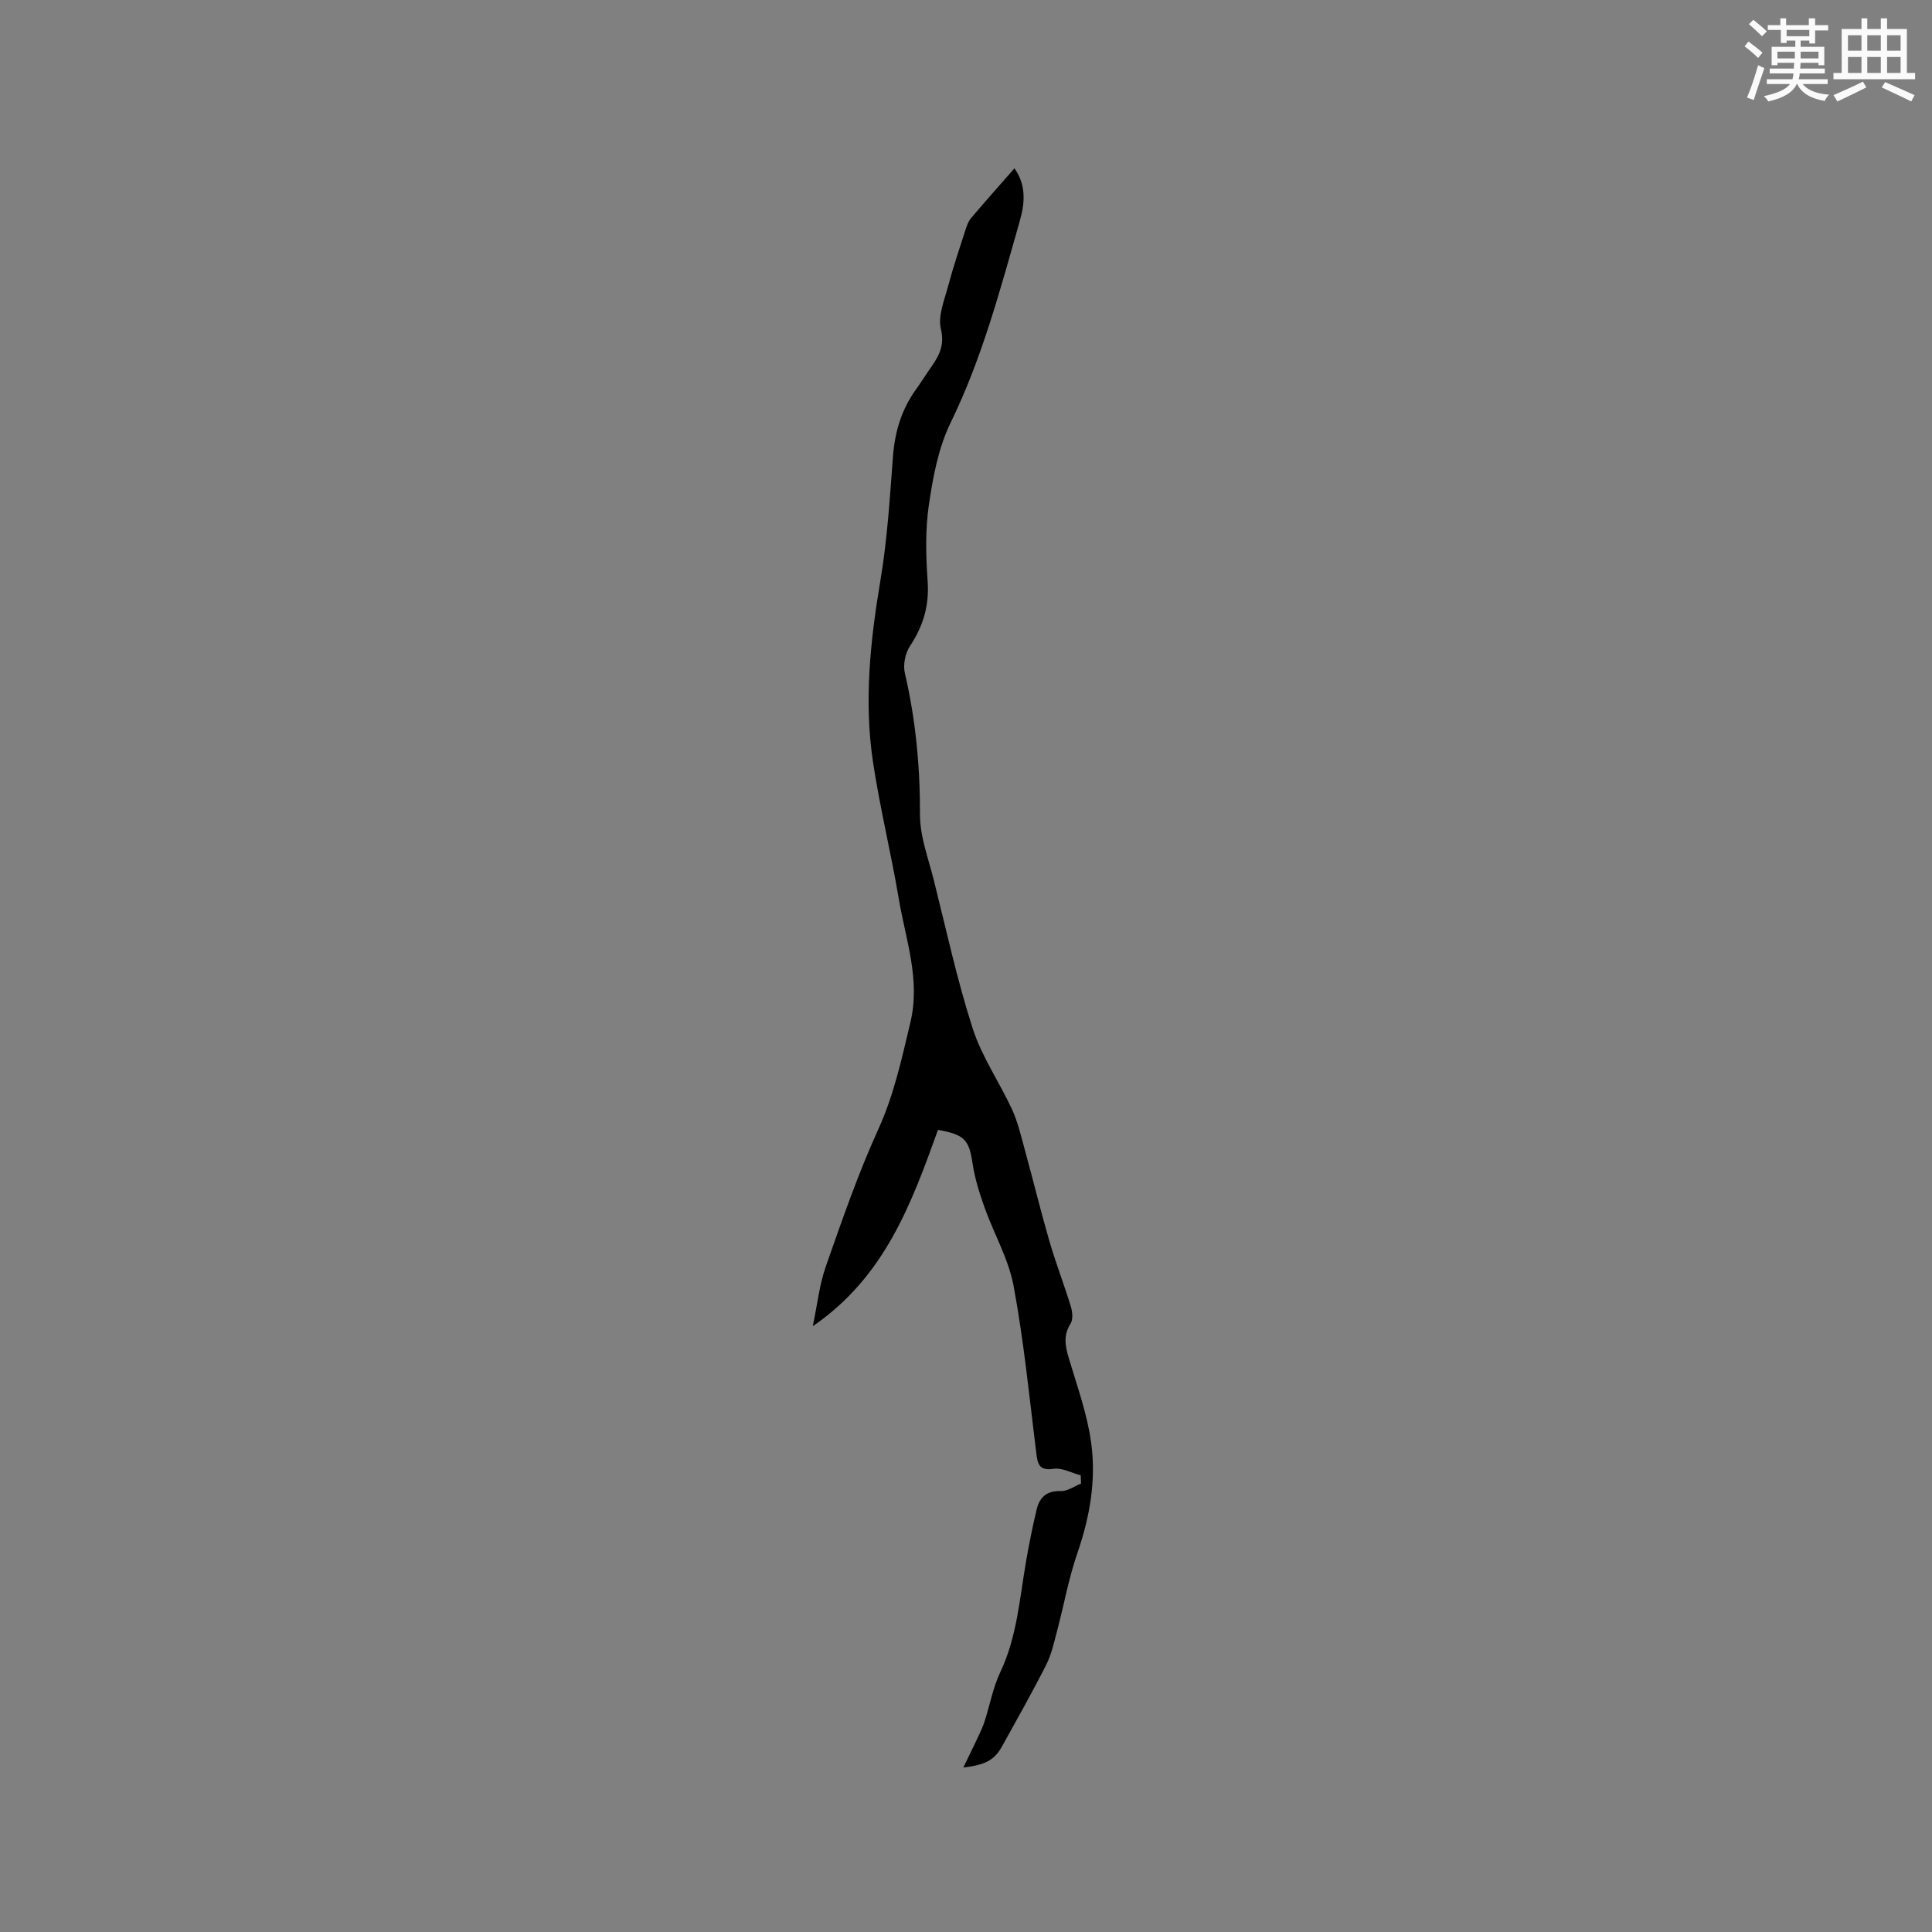 <svg enable-background="new 0 0 400 400" viewBox="0 0 400 400" xmlns="http://www.w3.org/2000/svg"><rect x="0" y="0" width="400" height="400" fill="#808080" stroke="none"/><path d="m199.45 365.94c1.32-2.74 2.29-4.7 3.22-6.69.44-.94.88-1.9 1.19-2.89 1.08-3.38 1.73-6.96 3.23-10.14 3.49-7.35 4.01-15.31 5.37-23.11.62-3.54 1.33-7.07 2.16-10.57.6-2.53 2.08-3.93 5-3.83 1.38.05 2.8-1 4.2-1.55-.02-.57-.05-1.13-.07-1.7-1.87-.5-3.84-1.62-5.6-1.36-3 .44-3.31-.94-3.6-3.26-1.43-11.55-2.57-23.16-4.69-34.58-1.04-5.6-4.08-10.81-6.02-16.26-1.05-2.96-2.02-6.02-2.48-9.11-.73-4.86-1.58-5.98-7.16-6.96-5.45 15.11-10.98 30.43-25.92 40.64.95-4.48 1.36-8.56 2.68-12.32 3.36-9.58 6.68-19.22 10.88-28.44 3.25-7.14 4.83-14.54 6.63-22.05 2.15-8.99-.96-17.18-2.38-25.63-1.6-9.5-3.92-18.88-5.35-28.4-1.89-12.59-.55-25.11 1.55-37.63 1.42-8.44 1.94-17.05 2.59-25.6.39-5.11 1.77-9.73 4.77-13.88.93-1.29 1.76-2.65 2.67-3.95 1.81-2.57 3.39-4.82 2.48-8.57-.65-2.69.73-5.97 1.51-8.9 1.03-3.88 2.32-7.69 3.55-11.52.29-.89.61-1.85 1.2-2.54 2.87-3.39 5.83-6.71 8.97-10.29 2.61 3.67 2.07 7.53 1.07 11.03-4.02 14.12-7.78 28.31-14.29 41.65-2.53 5.19-3.65 11.23-4.5 17.02-.76 5.2-.61 10.6-.25 15.86.35 5.03-.95 9.26-3.68 13.39-.97 1.47-1.44 3.85-1.04 5.56 2.25 9.65 3.16 19.36 3.13 29.28-.01 4.53 1.74 9.09 2.87 13.59 2.57 10.27 4.81 20.65 8.05 30.71 1.88 5.86 5.55 11.13 8.16 16.79 1.2 2.62 1.85 5.5 2.62 8.3 1.73 6.29 3.27 12.64 5.09 18.91 1.33 4.57 3.06 9.02 4.45 13.57.34 1.1.48 2.7-.07 3.56-1.56 2.45-1.08 4.69-.33 7.21 1.72 5.77 3.81 11.54 4.61 17.46 1.05 7.71-.28 15.35-2.86 22.81-1.82 5.27-2.79 10.82-4.23 16.23-.62 2.34-1.15 4.78-2.23 6.91-2.86 5.65-5.98 11.18-9.05 16.72-1.58 2.9-3.41 4.01-8.1 4.53z" fill="#010000"/><g fill="#fafafb"><path d="m361.2 9.6.8-1c.9.7 1.9 1.4 2.9 2.3l-.9 1.1c-1-1-2-1.8-2.8-2.4zm.5 10.6c.9-2.1 1.6-4.3 2.3-6.7.4.2.8.4 1.3.6-.7 2.1-1.5 4.3-2.2 6.6zm.4-15.2.9-.9c1 .8 2 1.6 2.8 2.4l-1 1c-.9-.9-1.8-1.7-2.7-2.5zm12.5-1.2h1.2v1.4h2.7v1.1h-2.7v2.7h-1.2v-.6h-1.8v1.3h4.9v3.8h-1.2v-.5h-3.7c0 .4-.1.9-.1 1.2h5.1v1h-5.2c0 .5-.1.9-.2 1.2h6v1h-5.2c1.1 1.3 2.9 2 5.5 2.2-.4.4-.7.8-.9 1.3-2.9-.5-4.8-1.6-5.7-3.5h-.1c-.8 1.7-2.7 2.9-5.9 3.6-.2-.4-.6-.8-.9-1.1 2.8-.6 4.6-1.4 5.4-2.5h-4.8v-1h5.3c.1-.3.2-.7.2-1.2h-4.9v-1h5c0-.4 0-.8.1-1.2h-3.5v.5h-1.2v-3.8h4.9v-1.3h-1.8v.5h-1.2v-2.7h-2.7v-1h2.6v-1.4h1.2v1.4h4.7v-1.4zm-6.6 8.3h3.6c0-.4 0-.9 0-1.4h-3.6zm1.9-4.6h4.7v-1.3h-4.7zm6.6 3.2h-3.7v1.4h3.7z"/><path d="m385.3 3.8h1.3v2.2h2.8v-2.2h1.3v2.2h4.1v9.1h1.7v1.3h-16.9v-1.3h1.7v-9.1h4.1v-2.2zm.4 13.1.7 1.2c-1.8.9-3.8 1.9-6 2.9-.2-.4-.5-.8-.8-1.3 2.3-1 4.3-1.9 6.1-2.8zm-3.1-6.4h2.8v-3.2h-2.8zm0 4.6h2.8v-3.3h-2.8zm4-4.6h2.8v-3.2h-2.8zm0 4.6h2.8v-3.3h-2.8zm3.7 1.9c2.1.9 4.1 1.8 6.1 2.7l-.7 1.3c-2.2-1.1-4.2-2-6.1-2.9zm3.2-9.7h-2.8v3.2h2.8zm-2.8 7.8h2.8v-3.3h-2.8z"/></g></svg>